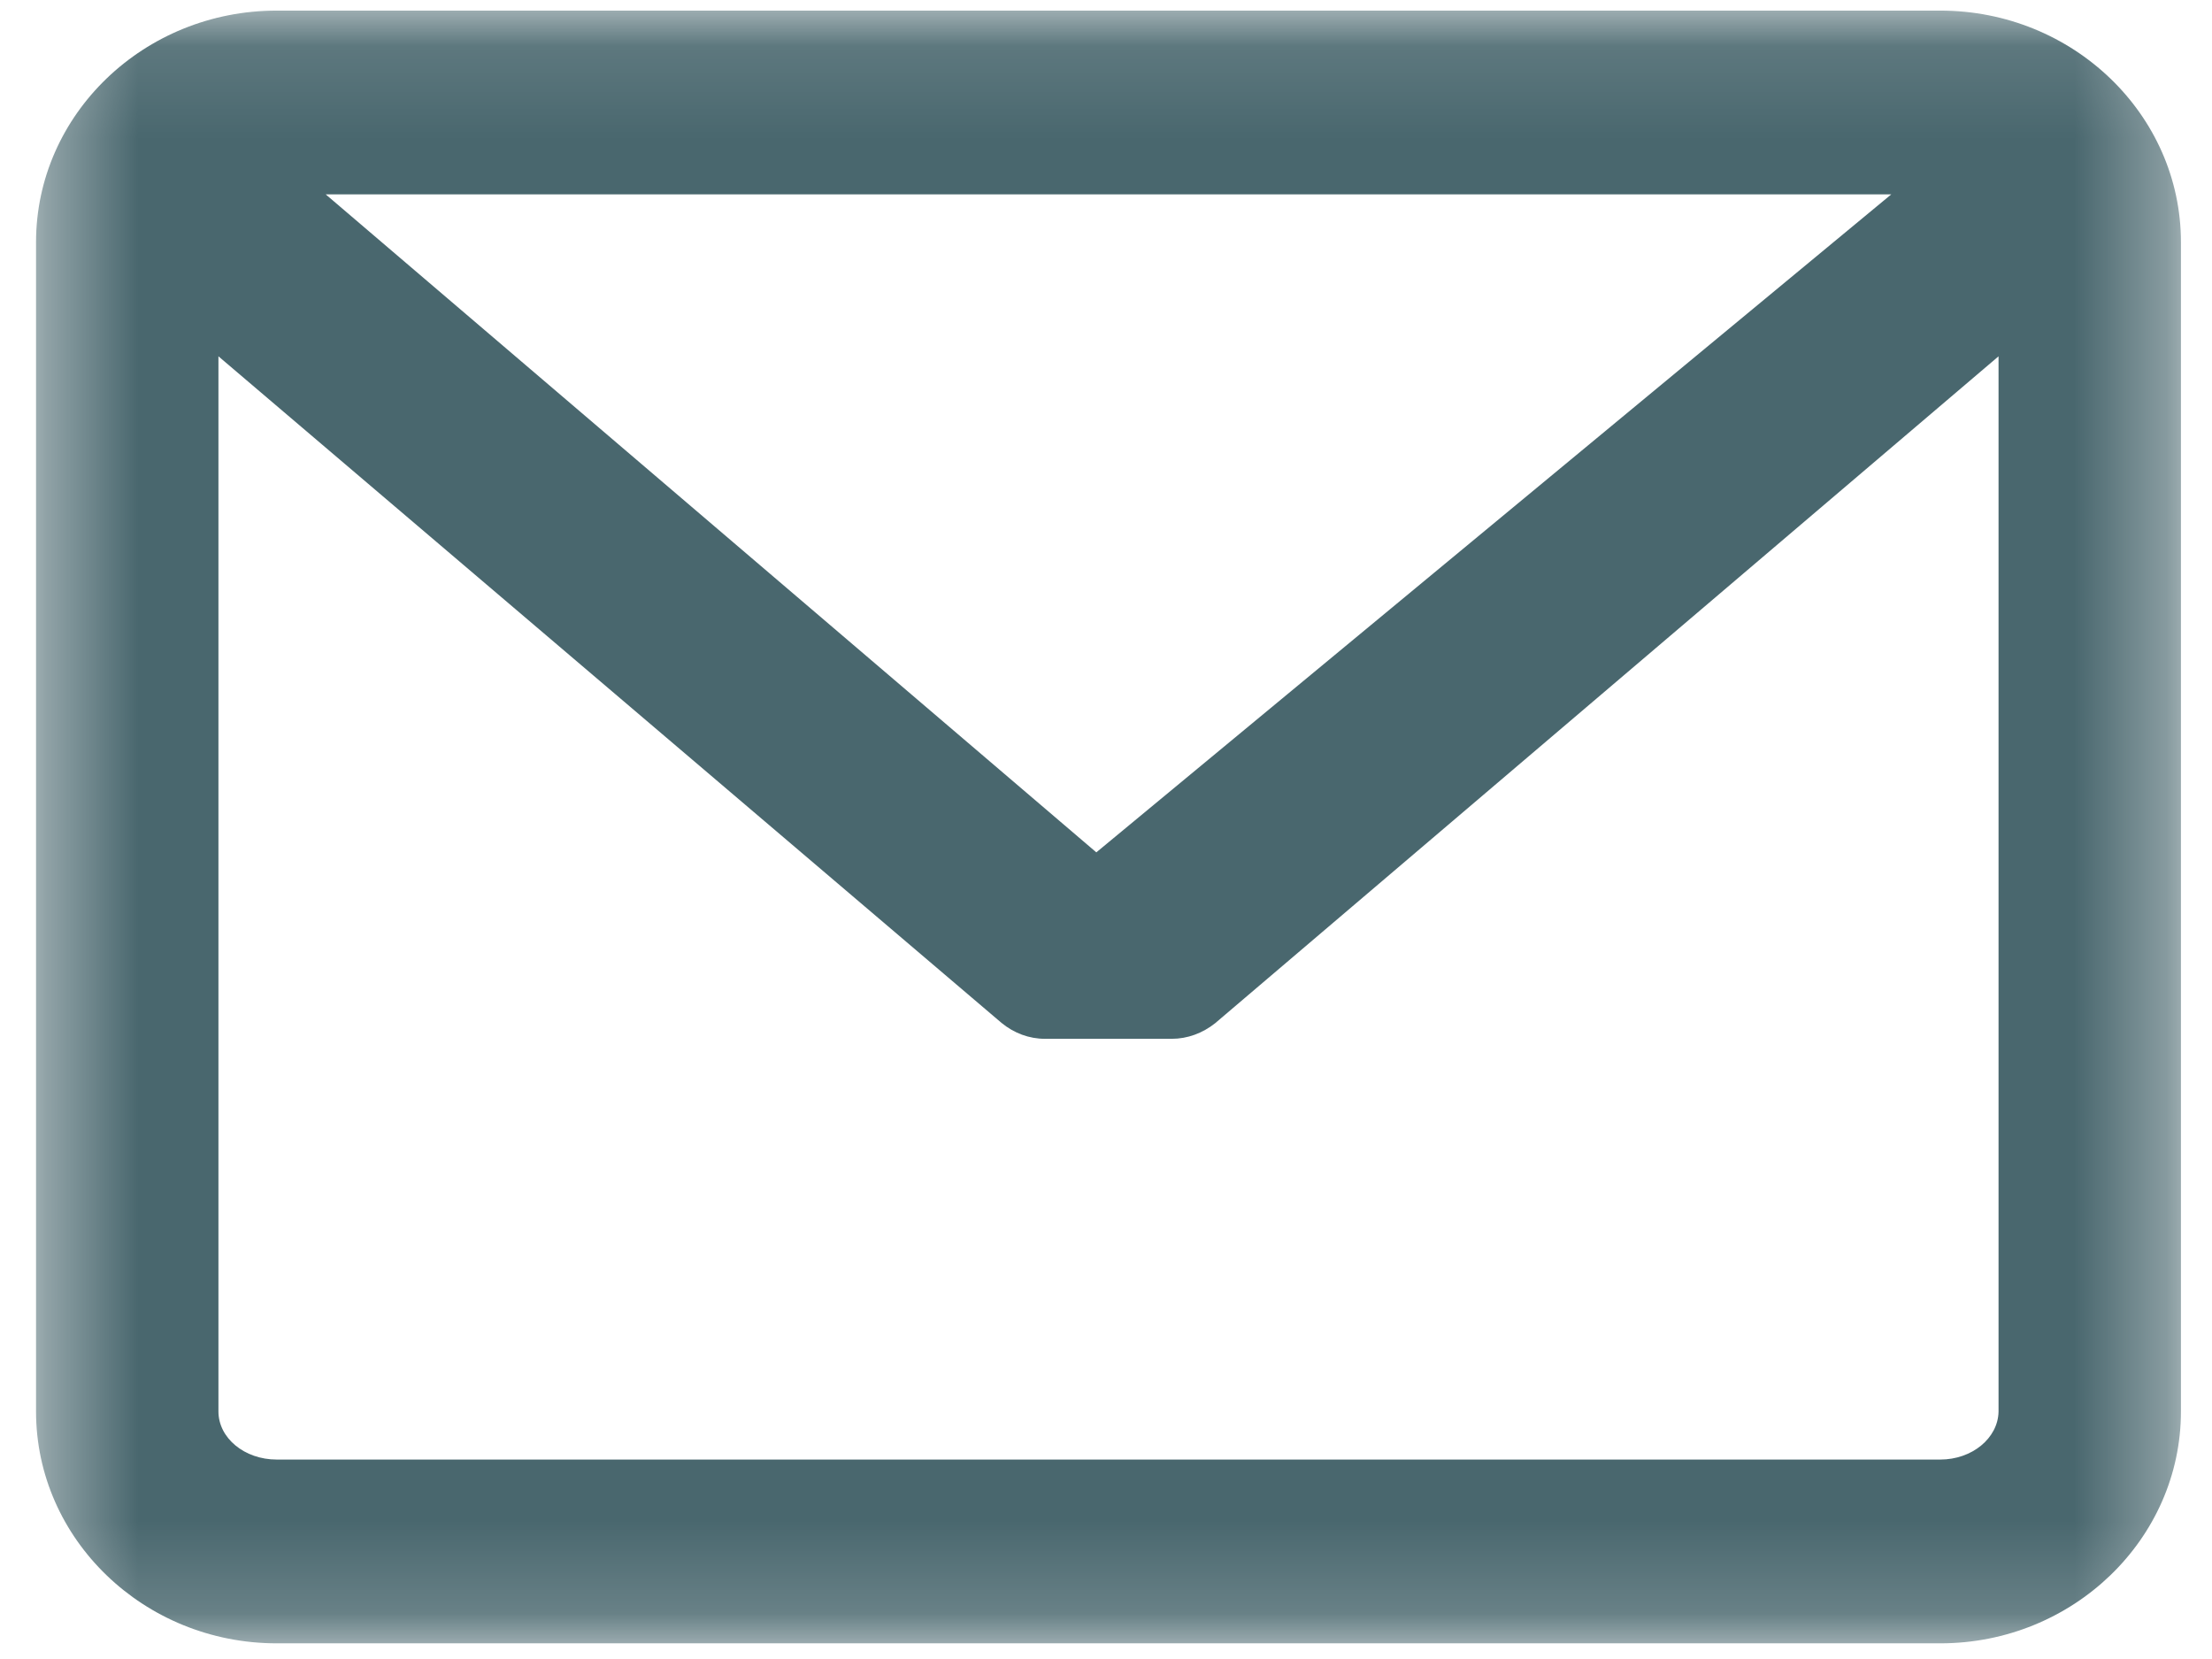 <?xml version="1.0" encoding="UTF-8"?>
<svg width="24px" height="18px" viewBox="0 0 24 18" version="1.1" xmlns="http://www.w3.org/2000/svg" xmlns:xlink="http://www.w3.org/1999/xlink">
    <!-- Generator: sketchtool 62 (101010) - https://sketch.com -->
    <title>2083A35A-32AB-4A60-BAB7-C7E3C47D2F2F</title>
    <desc>Created with sketchtool.</desc>
    <defs>
        <polygon id="path-1" points="0.391 0.115 23.661 0.115 23.661 17.83 0.391 17.83"></polygon>
    </defs>
    <g id="Desktop-HD" stroke="none" stroke-width="1" fill="none" fill-rule="evenodd">
        <g id="OUT-12-Sobre-nosotros" transform="translate(-302, -482)">
            <g id="icono-correo" transform="translate(302, 482)">
                <g id="Group-5">
                    <mask id="mask-2" fill="white">
                        <use xlink:href="#path-1"></use>
                    </mask>
                    <g id="Clip-4"></g>
                    <path d="M11.895,9.248 L20.52,2.109 L3.534,2.109 L11.895,9.248 Z M2.37,15.314 C2.37,15.602 2.652,15.836 3.002,15.836 L21.052,15.836 C21.395,15.836 21.677,15.606 21.684,15.318 L21.684,3.866 L13.184,11.102 C13.048,11.21 12.884,11.271 12.713,11.271 L11.338,11.271 C11.166,11.271 11.002,11.21 10.866,11.098 L2.37,3.866 L2.37,15.314 Z M3.002,17.83 C1.562,17.83 0.391,16.7 0.391,15.314 L0.391,2.628 C0.391,1.242 1.562,0.115 3.002,0.115 L21.052,0.115 C22.491,0.115 23.663,1.242 23.663,2.628 L23.663,15.314 C23.663,16.7 22.491,17.83 21.052,17.83 L3.002,17.83 Z" id="Fill-3" fill="#49676E" mask="url(#mask-2)"></path>
                </g>
            </g>
        </g>
    </g>
</svg>